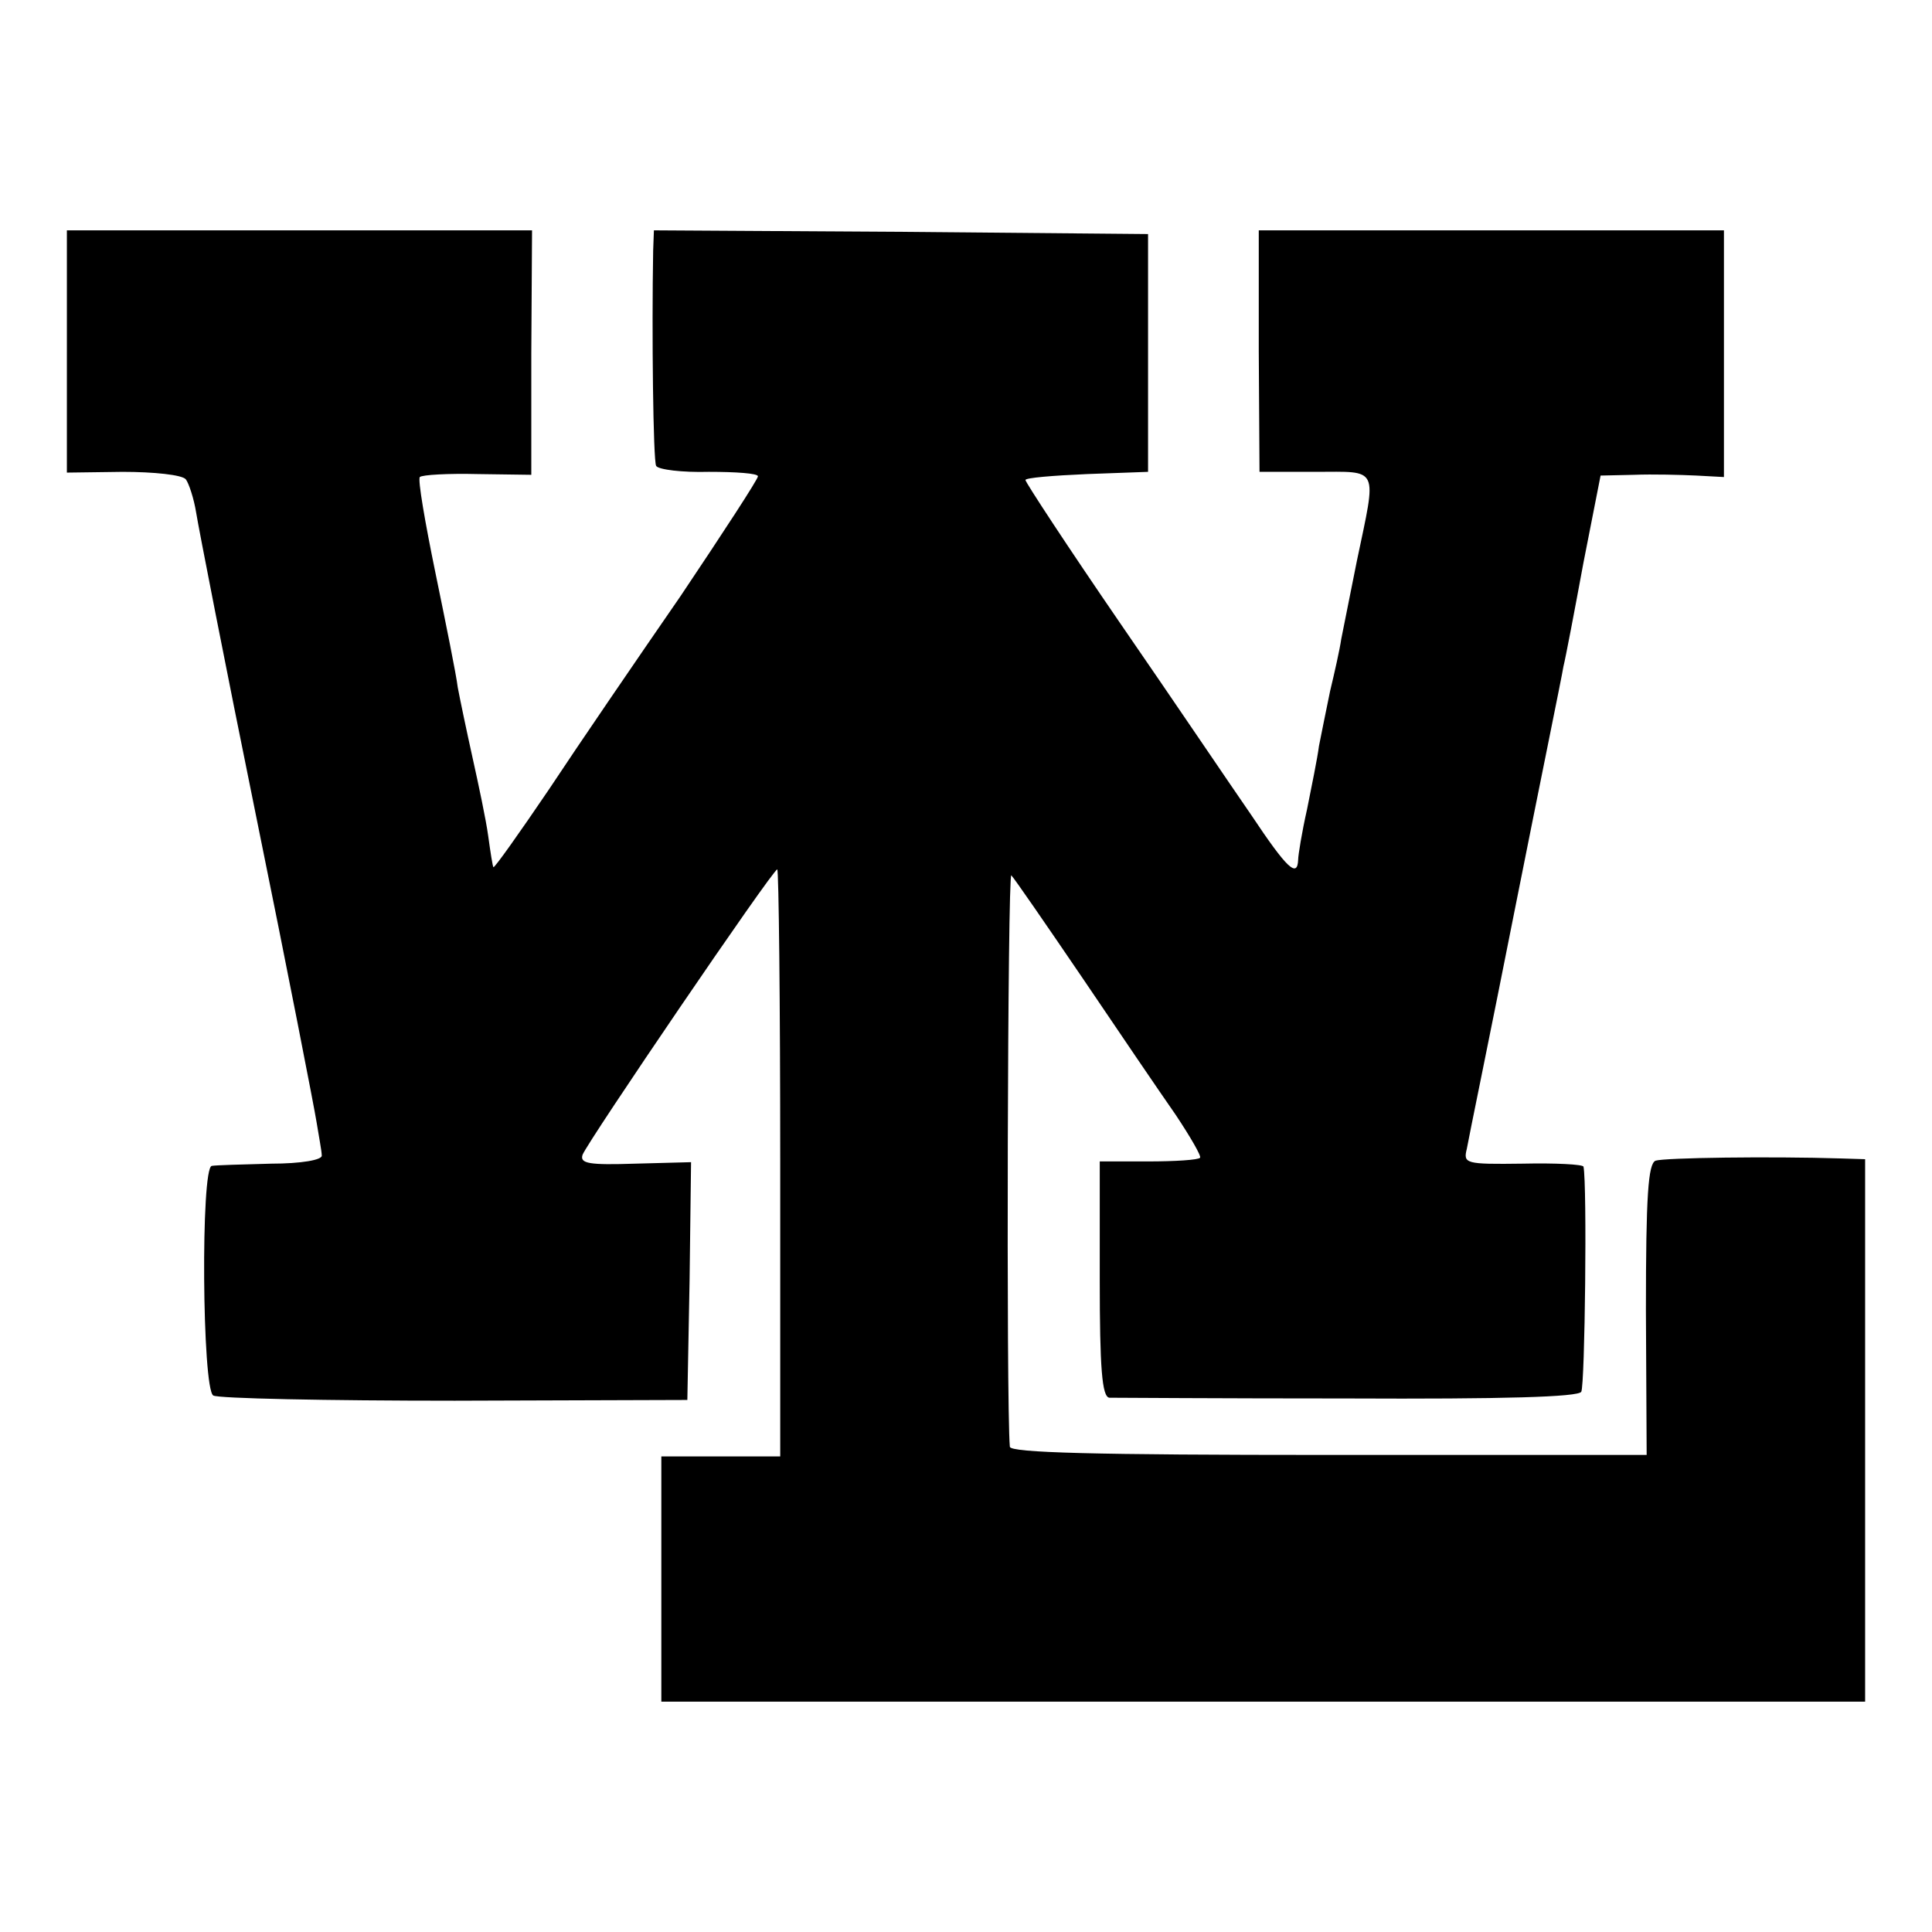 <?xml version="1.0" standalone="no"?>
<!DOCTYPE svg PUBLIC "-//W3C//DTD SVG 20010904//EN"
 "http://www.w3.org/TR/2001/REC-SVG-20010904/DTD/svg10.dtd">
<svg version="1.0" xmlns="http://www.w3.org/2000/svg"
 width="260pt" height="260pt" viewBox="0 0 260 260"
 preserveAspectRatio="xMidYMid meet">
<g transform="translate(0,260) scale(0.1,-0.1)"
fill="#000000" stroke="none">
<path d="M90 2127 l0 -163 75 1 c42 0 80 -4 85 -10 4 -5 11 -26 14 -45 3 -19
39 -204 81 -410 42 -206 78 -391 81 -410 3 -19 7 -39 7 -45 1 -6 -28 -11 -68
-11 -38 -1 -75 -2 -80 -3 -15 -2 -13 -300 2 -309 6 -4 152 -7 325 -7 l313 1 3
160 2 160 -75 -2 c-62 -2 -75 0 -71 12 7 18 256 384 262 384 2 0 4 -178 4
-395 l0 -395 -80 0 -80 0 0 -165 0 -165 810 0 810 0 0 365 0 365 -32 1 c-96 3
-238 1 -250 -3 -10 -4 -13 -47 -13 -201 l1 -195 -428 0 c-316 0 -428 3 -429
11 -5 57 -3 774 2 769 4 -4 46 -65 95 -137 48 -71 105 -155 126 -185 20 -30
35 -56 33 -58 -2 -3 -34 -5 -70 -5 l-65 0 0 -159 c0 -119 3 -158 13 -159 6 0
151 -1 320 -1 211 -1 311 2 315 9 5 9 8 279 3 303 -1 3 -37 5 -82 4 -77 -1
-80 0 -75 20 2 12 32 157 65 324 33 166 63 312 65 325 3 12 15 75 27 140 l23
117 45 1 c25 1 63 0 84 -1 l37 -2 0 166 0 166 -313 0 -313 0 0 -162 1 -163 75
0 c87 0 83 9 56 -120 -9 -44 -18 -91 -21 -105 -2 -14 -9 -45 -15 -70 -5 -25
-12 -58 -15 -74 -2 -16 -10 -55 -16 -85 -7 -31 -12 -62 -12 -68 -1 -25 -15
-12 -63 60 -27 39 -106 156 -177 259 -70 102 -127 189 -127 192 0 3 37 6 83 8
l82 3 0 160 0 160 -333 3 -332 2 -1 -27 c-2 -110 0 -283 4 -290 3 -5 35 -9 71
-8 36 0 66 -2 66 -6 0 -4 -47 -76 -104 -161 -58 -84 -138 -201 -177 -260 -40
-59 -74 -107 -75 -105 -1 1 -4 20 -7 42 -3 22 -13 69 -21 105 -8 36 -17 79
-20 95 -2 17 -16 86 -30 154 -14 68 -24 126 -21 129 3 3 38 5 78 4 l72 -1 0
164 1 165 -313 0 -313 0 0 -163z"/>
</g>
</svg>
